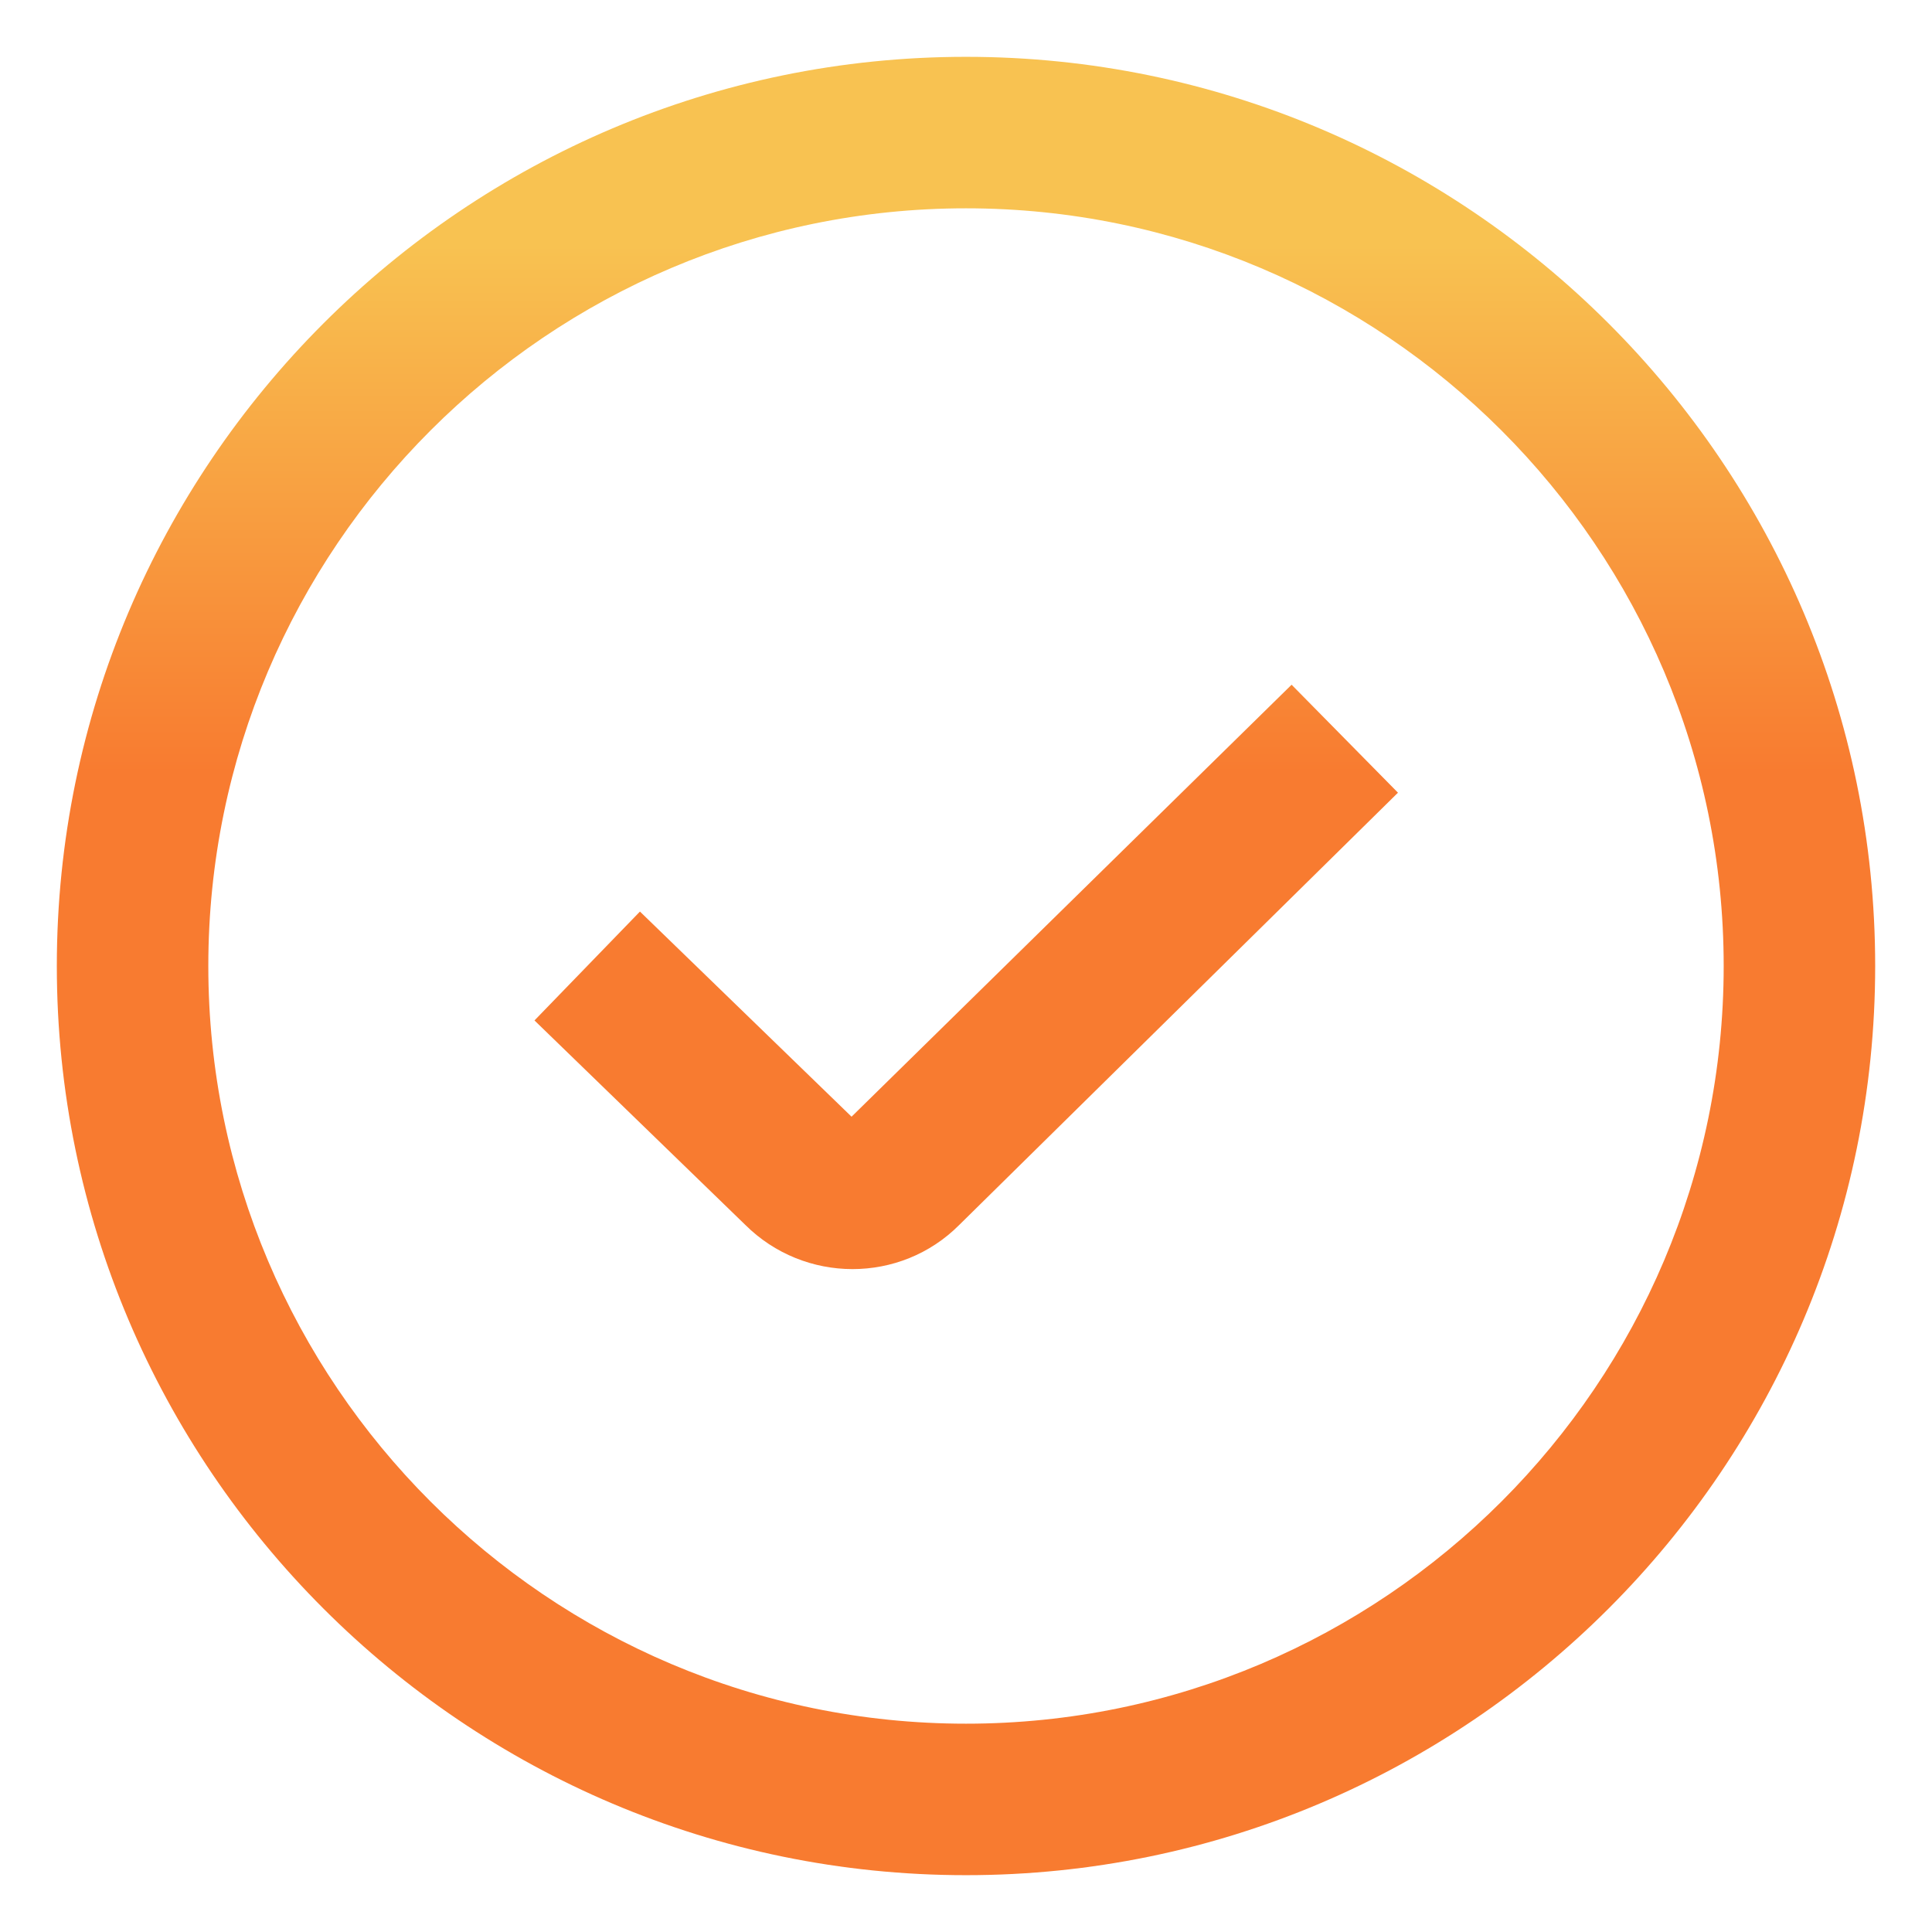 <svg width="17" height="17" viewBox="0 0 17 17" fill="none" xmlns="http://www.w3.org/2000/svg">
<path d="M11.365 6.025L12.301 6.975L8.439 10.78C8.181 11.038 7.842 11.167 7.501 11.167C7.161 11.167 6.818 11.037 6.557 10.777L4.703 8.979L5.631 8.021L7.493 9.826L11.365 6.025ZM16.5 8.5C16.5 12.911 12.911 16.5 8.5 16.5C4.089 16.5 0.5 12.911 0.5 8.5C0.5 4.089 4.089 0.5 8.5 0.5C12.911 0.5 16.5 4.089 16.5 8.5ZM15.167 8.5C15.167 4.824 12.176 1.833 8.5 1.833C4.824 1.833 1.833 4.824 1.833 8.5C1.833 12.176 4.824 15.167 8.5 15.167C12.176 15.167 15.167 12.176 15.167 8.5Z" fill="url(#paint0_linear_2078_269)"/>
<defs>
<linearGradient id="paint0_linear_2078_269" x1="12.75" y1="6.8" x2="12.75" y2="2.15" gradientUnits="userSpaceOnUse">
<stop stop-color="#F87B30"/>
<stop offset="0.58" stop-color="#F8A443"/>
<stop offset="1" stop-color="#F8C251"/>
</linearGradient>
</defs>
</svg>
